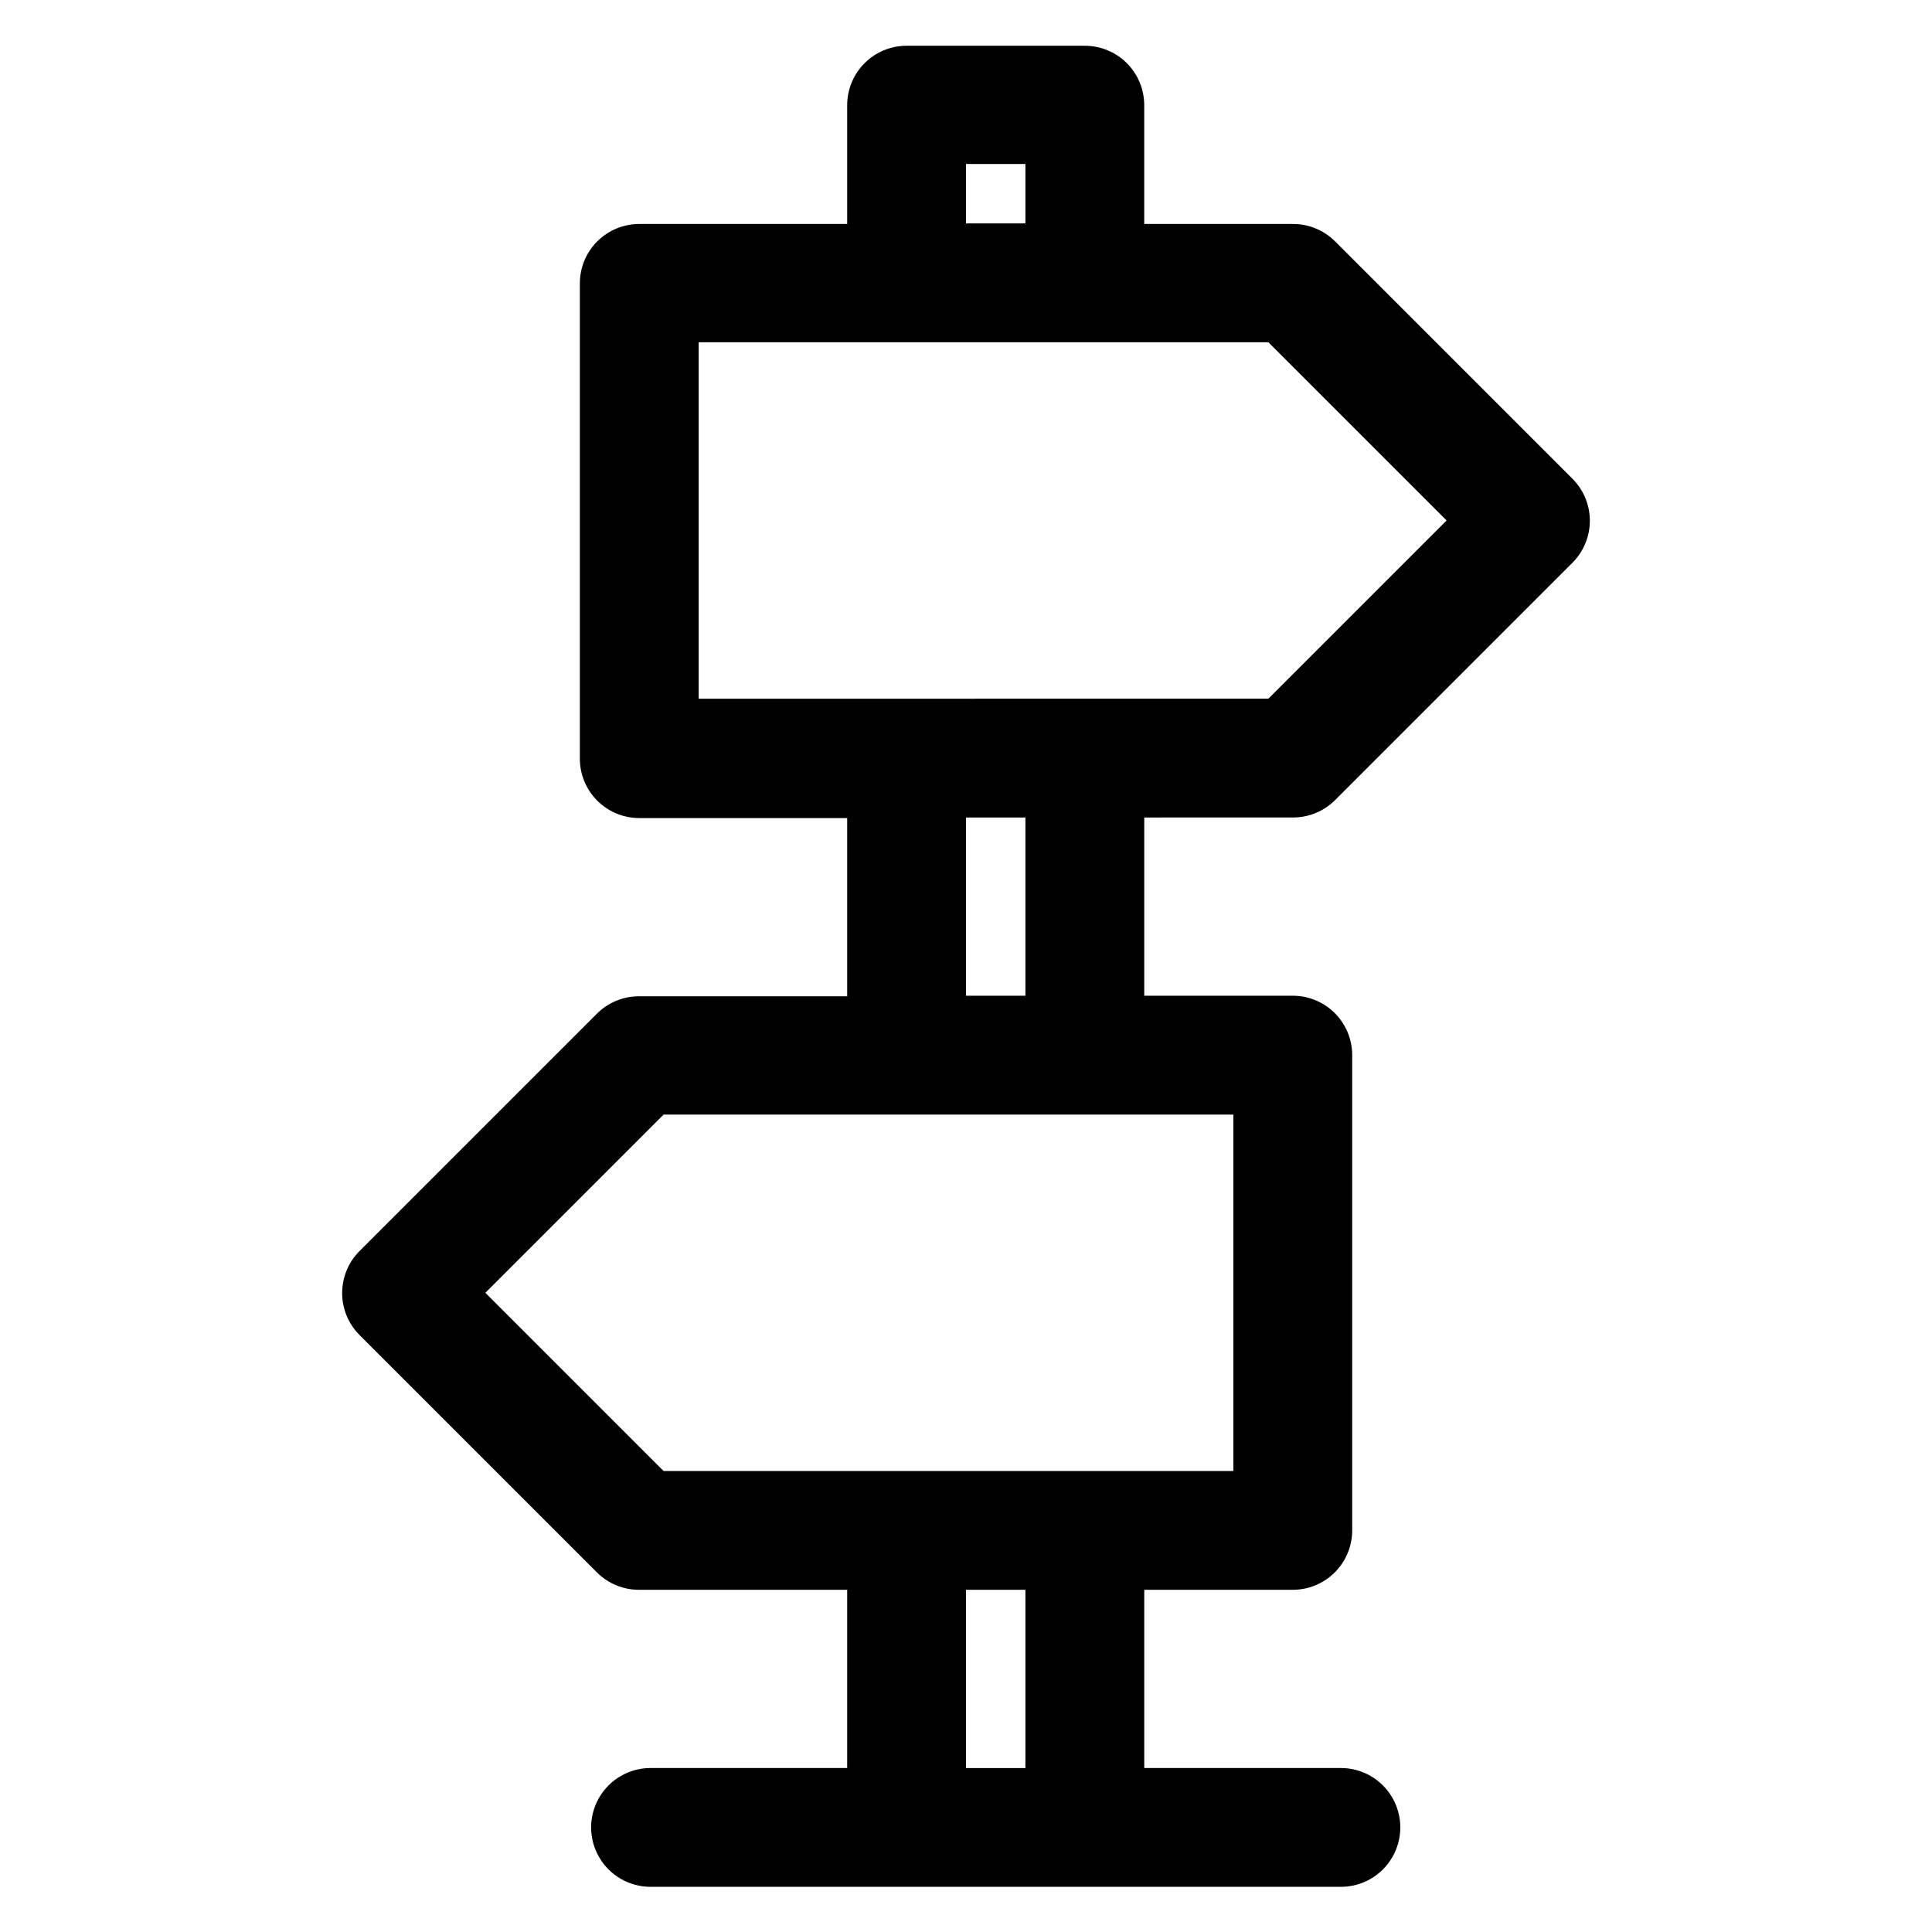 <?xml version="1.0" encoding="UTF-8"?>
<!-- Uploaded to: ICON Repo, www.svgrepo.com, Generator: ICON Repo Mixer Tools -->
<svg fill="#000000" width="800px" height="800px" version="1.1" viewBox="144 144 512 512" xmlns="http://www.w3.org/2000/svg">
 <path d="m486.59 360.64c4.188 0.027 8.207-1.617 11.18-4.562l62.977-62.977c2.93-2.949 4.578-6.941 4.578-11.102s-1.648-8.148-4.578-11.098l-62.977-62.977c-2.973-2.949-6.992-4.59-11.18-4.566h-39.359v-31.488c0-4.176-1.66-8.18-4.609-11.133-2.953-2.953-6.957-4.609-11.133-4.609h-47.234c-4.176 0-8.18 1.656-11.133 4.609s-4.609 6.957-4.609 11.133v31.488h-55.105c-4.176 0-8.18 1.66-11.133 4.609-2.953 2.953-4.609 6.957-4.609 11.133v125.95c0 4.176 1.656 8.18 4.609 11.133 2.953 2.953 6.957 4.613 11.133 4.613h55.105v47.23h-55.105c-4.184-0.023-8.207 1.621-11.18 4.566l-62.977 62.977c-2.93 2.949-4.578 6.941-4.578 11.098 0 4.16 1.648 8.152 4.578 11.102l62.977 62.977c2.973 2.945 6.996 4.59 11.18 4.566h55.105v47.23h-52.113c-5.625 0-10.824 3-13.637 7.871-2.812 4.871-2.812 10.875 0 15.746s8.012 7.871 13.637 7.871h182.95c5.625 0 10.82-3 13.633-7.871s2.812-10.875 0-15.746c-2.812-4.871-8.008-7.871-13.633-7.871h-52.113v-47.23h39.359c4.176 0 8.18-1.66 11.133-4.613s4.613-6.957 4.613-11.133v-125.95c0-4.176-1.66-8.18-4.613-11.133s-6.957-4.609-11.133-4.609h-39.359v-47.23zm-86.59-173.18h15.742v15.742l-15.742 0.004zm15.742 425.09h-15.742v-47.23h15.742zm55.105-173.18v94.465h-150.99l-47.23-47.23 47.23-47.23zm-70.848-31.488v-47.23h15.742v47.23zm-70.848-78.719v-94.465h150.98l47.23 47.23-47.23 47.23z"/>
</svg>